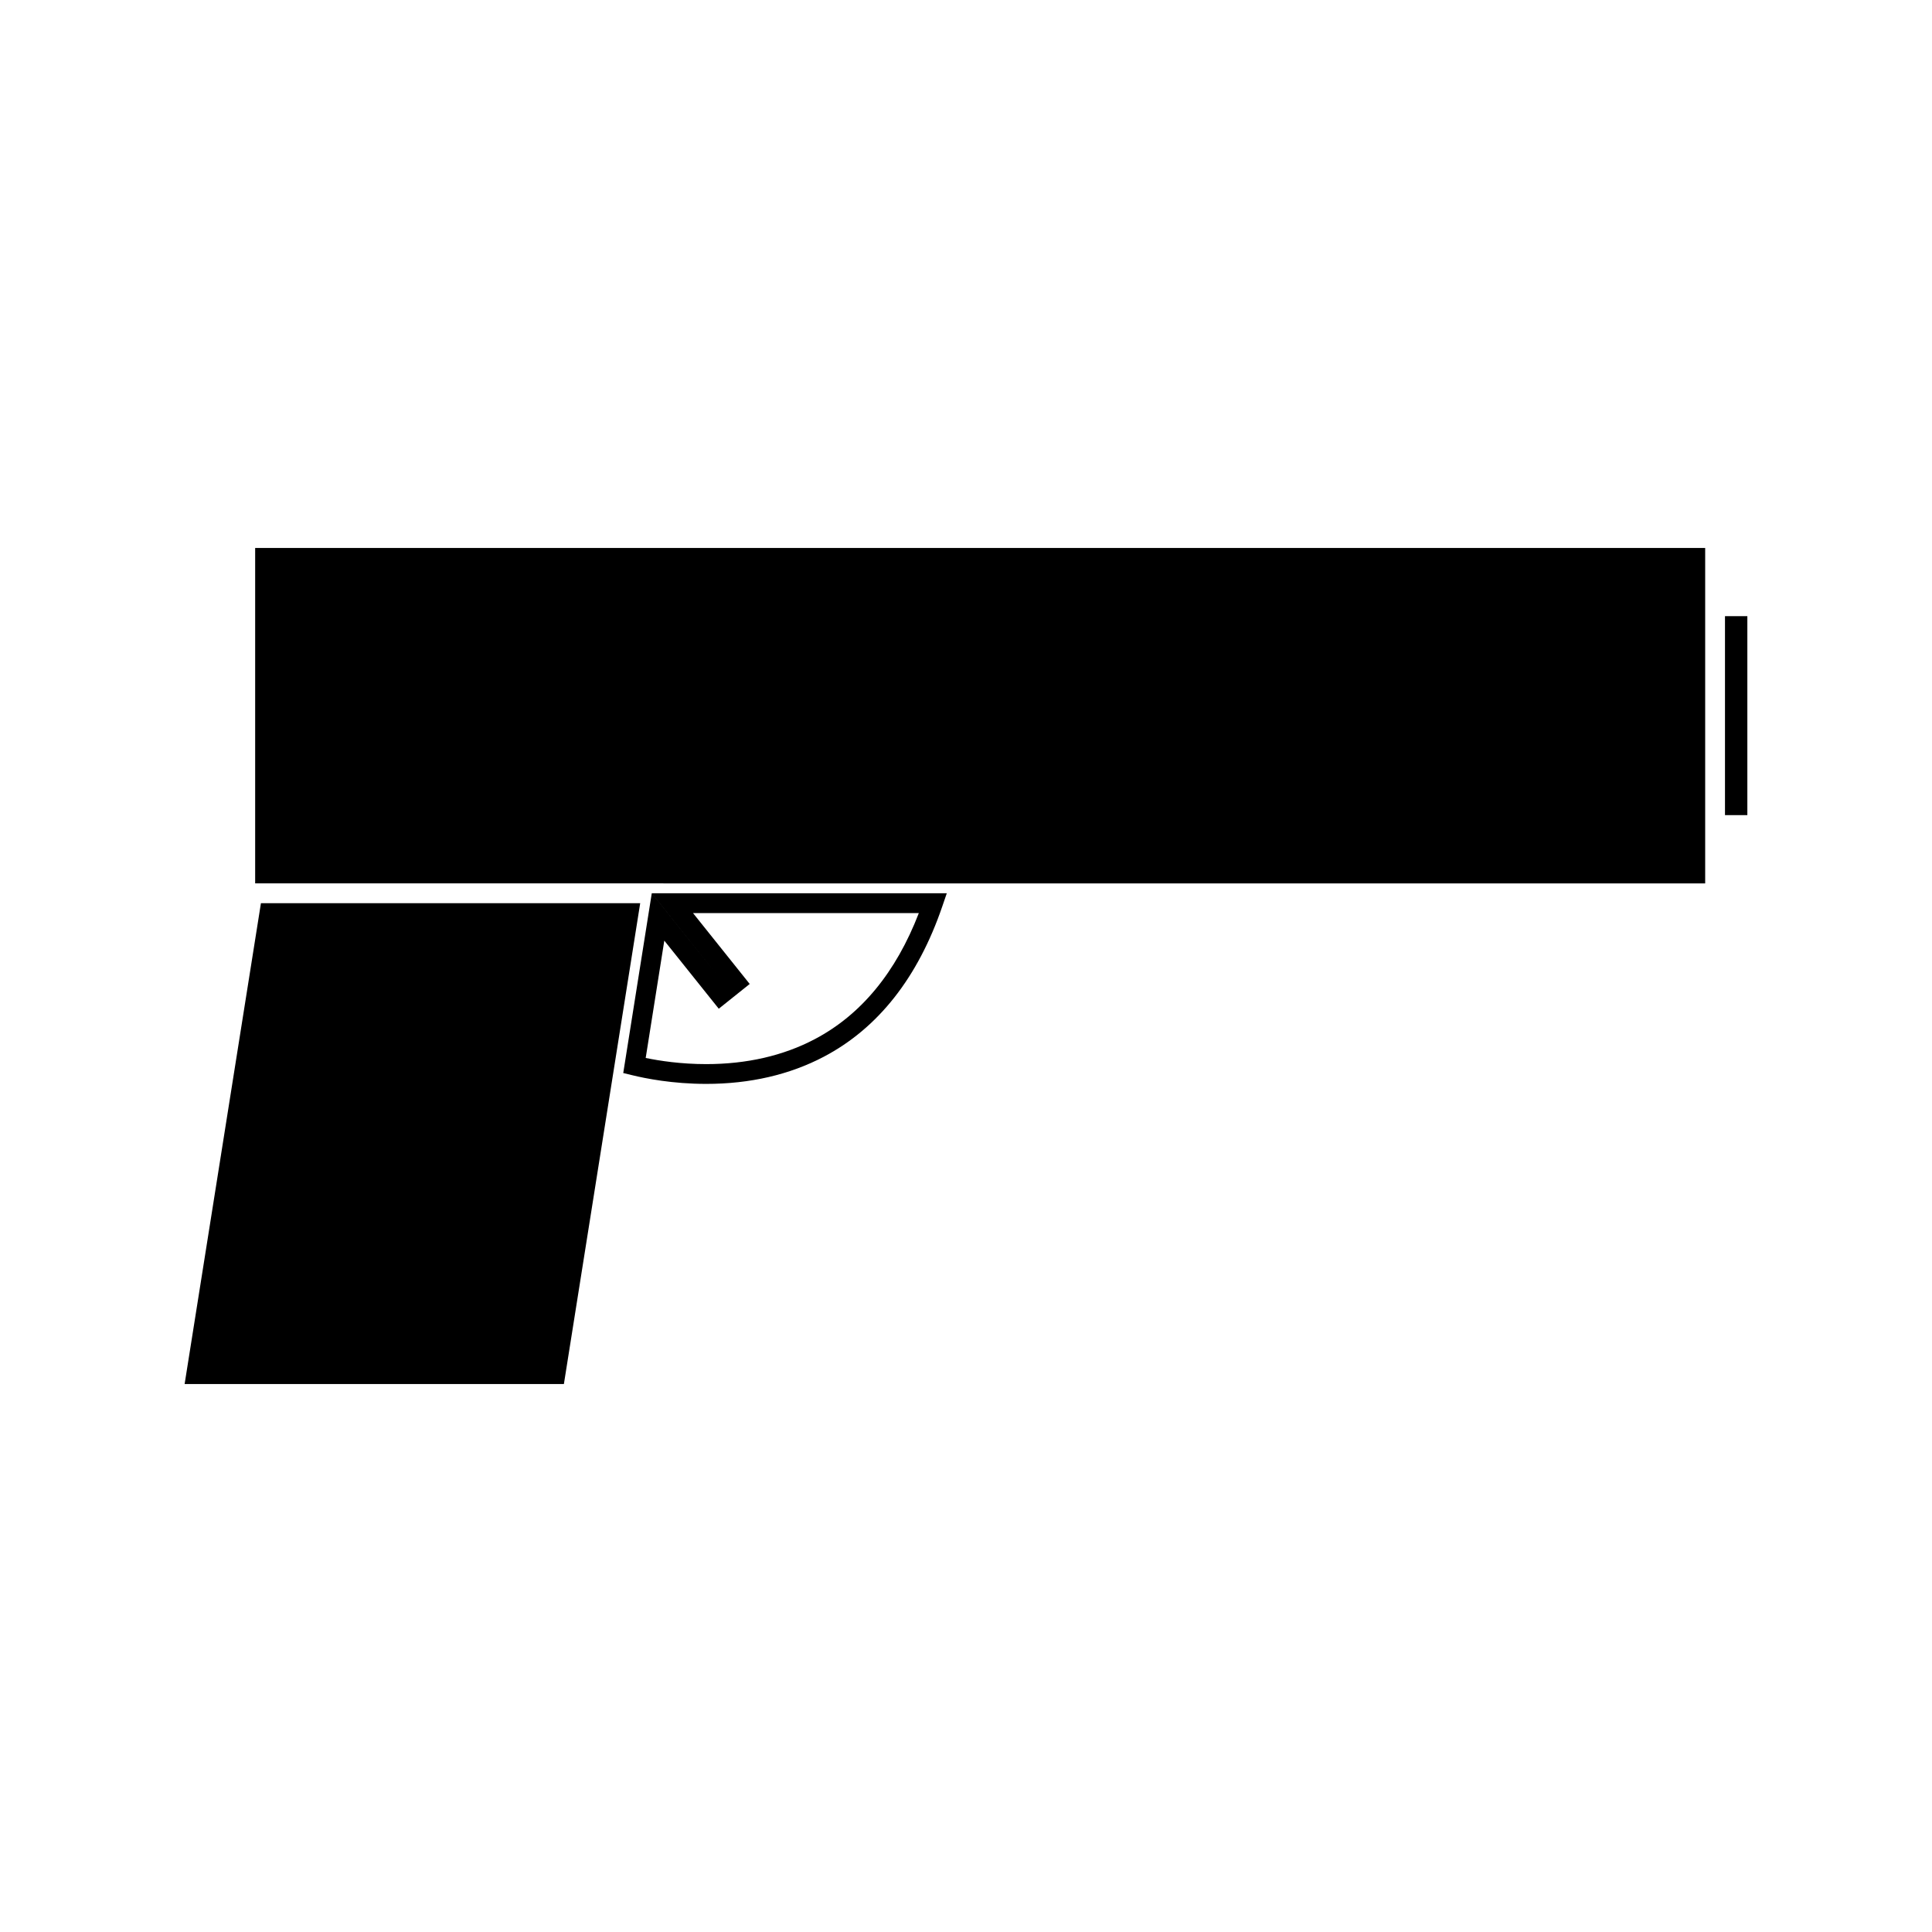 <?xml version="1.0" encoding="UTF-8"?>
<!-- Uploaded to: ICON Repo, www.iconrepo.com, Generator: ICON Repo Mixer Tools -->
<svg fill="#000000" width="800px" height="800px" version="1.1" viewBox="144 144 512 512" xmlns="http://www.w3.org/2000/svg">
 <g>
  <path d="m213.15 383.35-20.223 127.43h100.51l20.223-127.43z"/>
  <path d="m335.3 403.95-18.574-23.223-7.559 47.637 2.348 0.57c3.516 0.867 10.738 2.309 19.621 2.309 11.617 0 22.113-2.426 31.203-7.207 14.367-7.562 24.93-20.965 31.379-39.836l1.191-3.473h-78.176zm24.598 15.449c-8.328 4.383-18.008 6.602-28.758 6.602-6.68 0-12.348-0.871-16.023-1.633l4.93-31.09 14.434 18.043 8.199-6.559-15.023-18.789h59.844c-6.062 15.742-15.336 26.977-27.602 33.426z"/>
  <path d="m211.62 378.1h108.18v0.008h276.09v-88.887h-384.27z"/>
  <path d="m601.14 307.29h5.926v52.727h-5.926z"/>
 </g>
</svg>